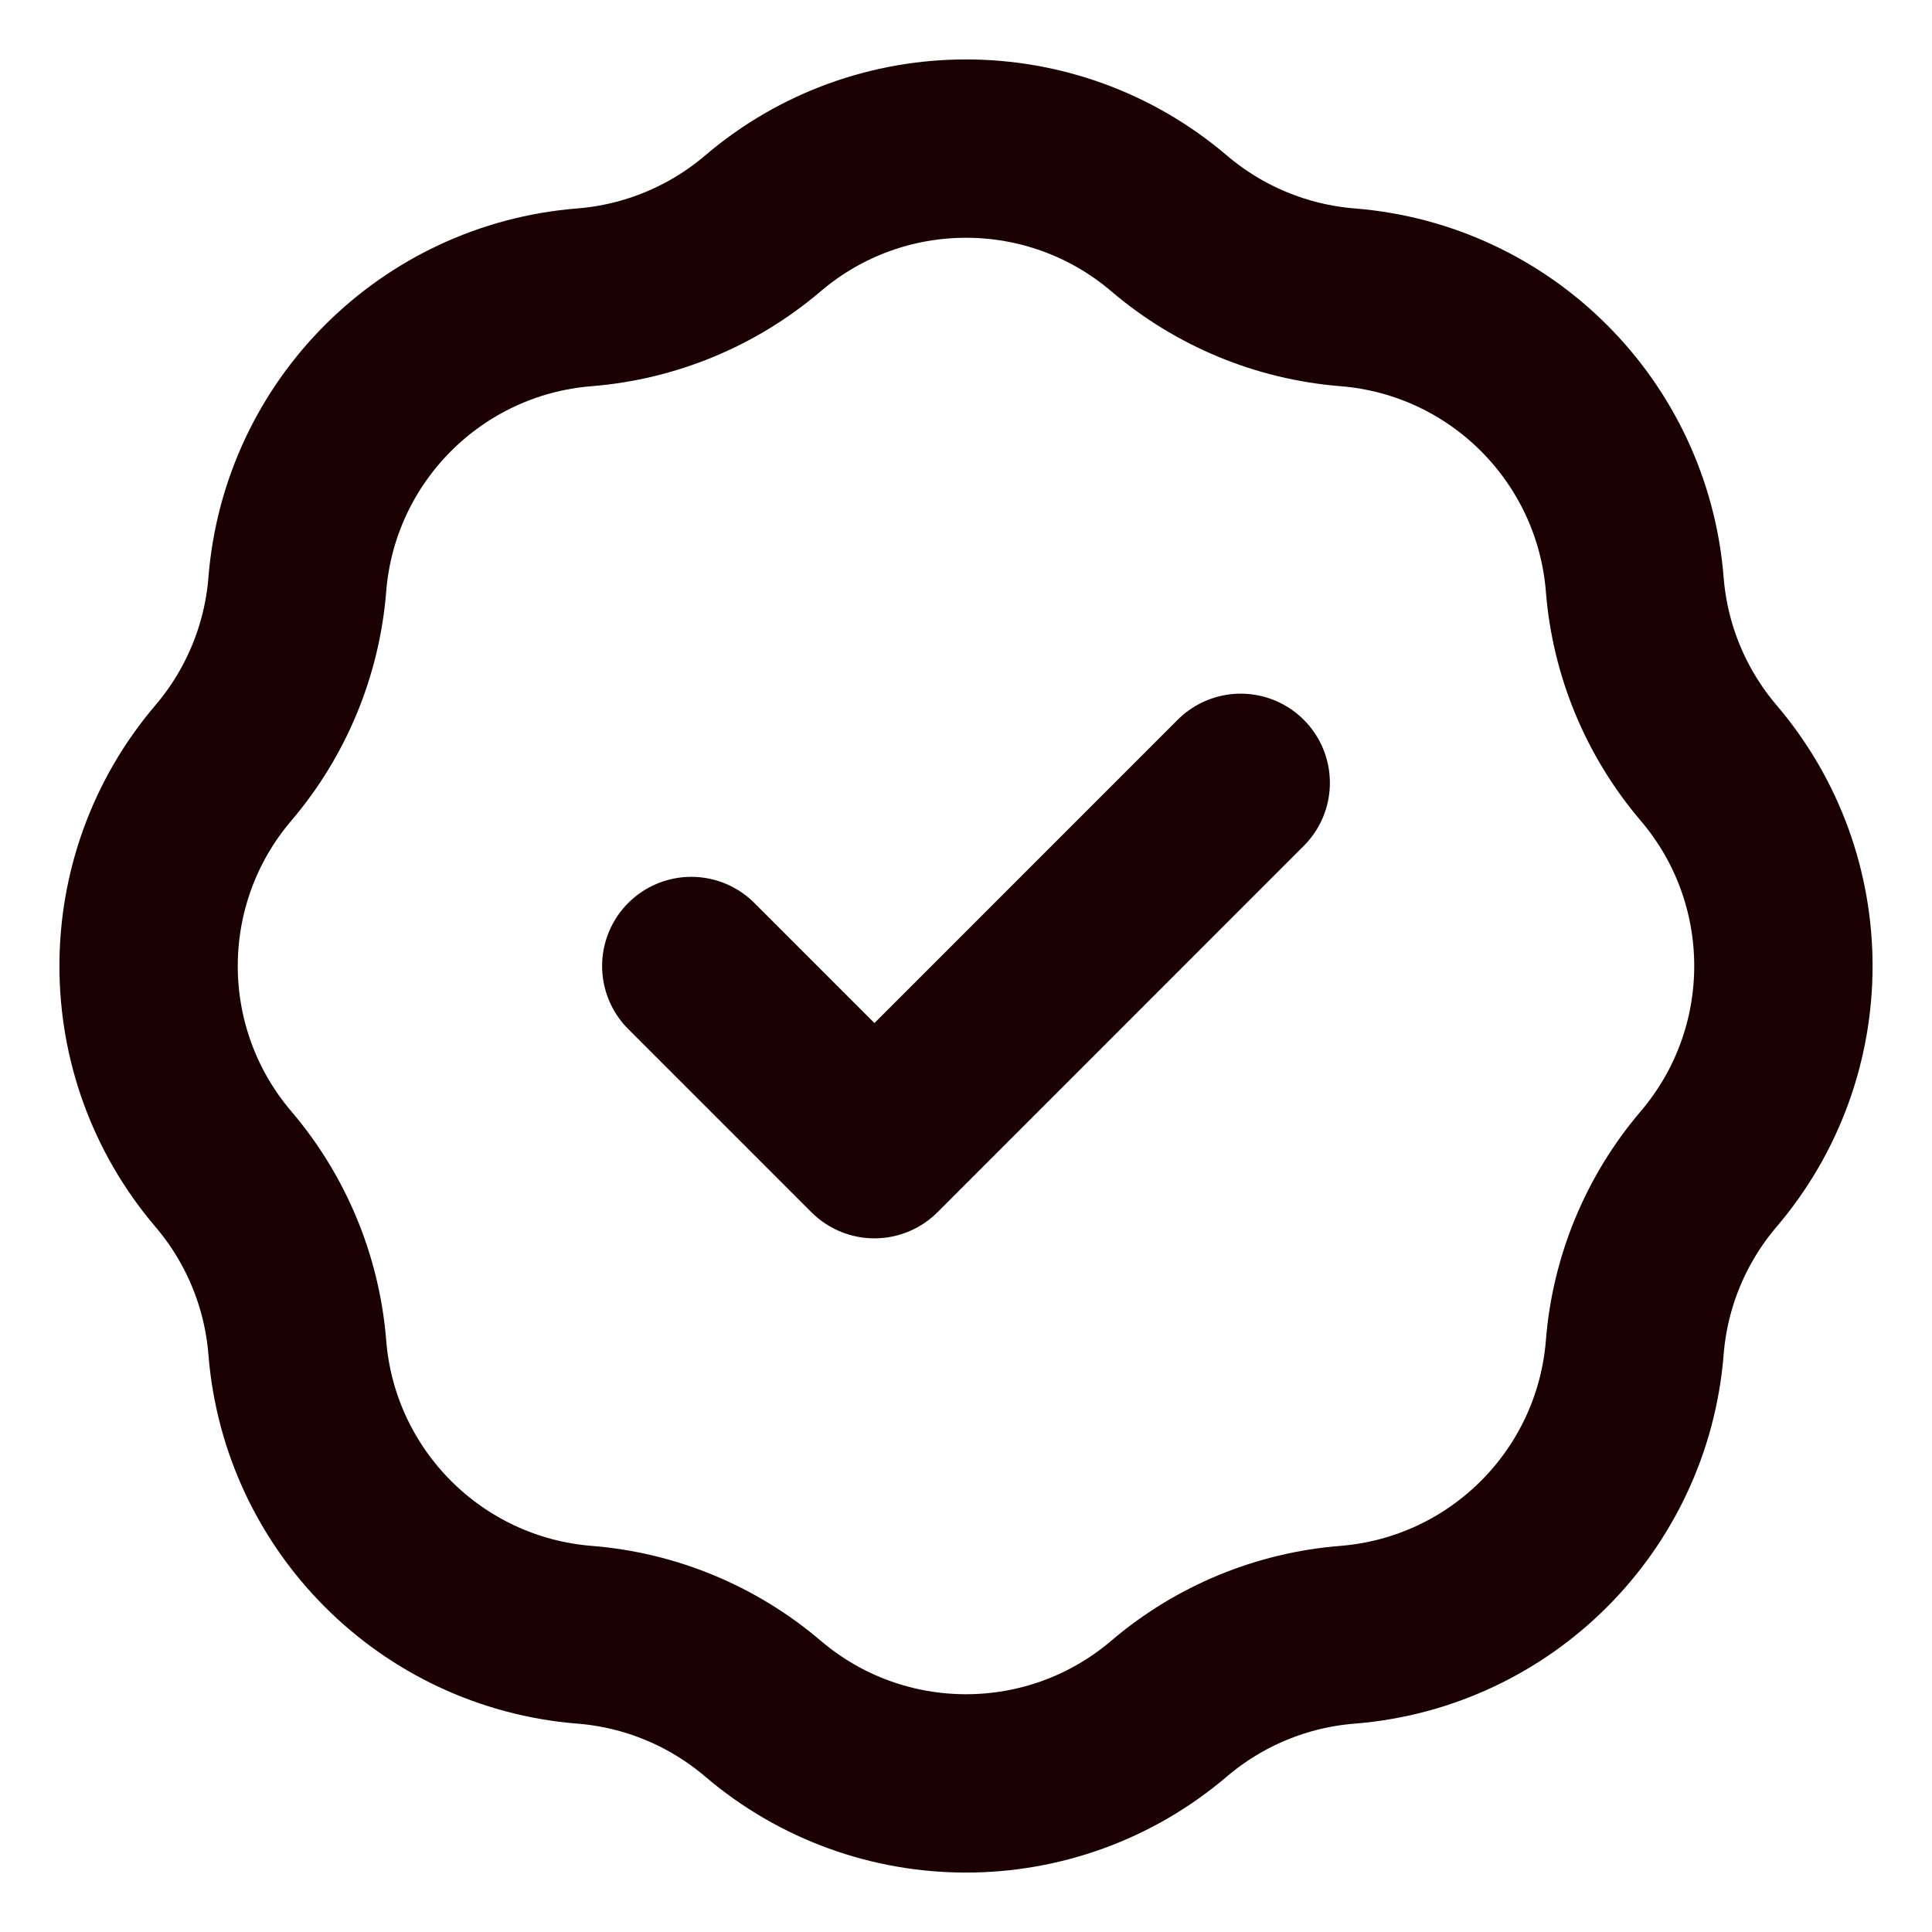 <svg width="26" height="26" viewBox="0 0 26 26" fill="none" xmlns="http://www.w3.org/2000/svg">
<path id="Shape" d="M9.303 13L11.768 15.465L16.697 10.535M7.867 4.001C8.751 3.93 9.591 3.582 10.266 3.007C11.841 1.664 14.159 1.664 15.734 3.007C16.409 3.582 17.249 3.93 18.133 4.001C20.196 4.165 21.835 5.804 22 7.867C22.07 8.751 22.418 9.591 22.993 10.266C24.336 11.841 24.336 14.159 22.993 15.734C22.418 16.409 22.07 17.249 22 18.133C21.835 20.196 20.196 21.835 18.133 22C17.249 22.07 16.409 22.418 15.734 22.993C14.159 24.336 11.841 24.336 10.266 22.993C9.591 22.418 8.751 22.07 7.867 22C5.804 21.835 4.165 20.196 4.001 18.133C3.93 17.249 3.582 16.409 3.007 15.734C1.664 14.159 1.664 11.841 3.007 10.266C3.582 9.591 3.93 8.751 4.001 7.867C4.165 5.804 5.804 4.165 7.867 4.001Z" stroke="#1B0101" stroke-width="2.4" stroke-linecap="round" stroke-linejoin="round"/>
</svg>
